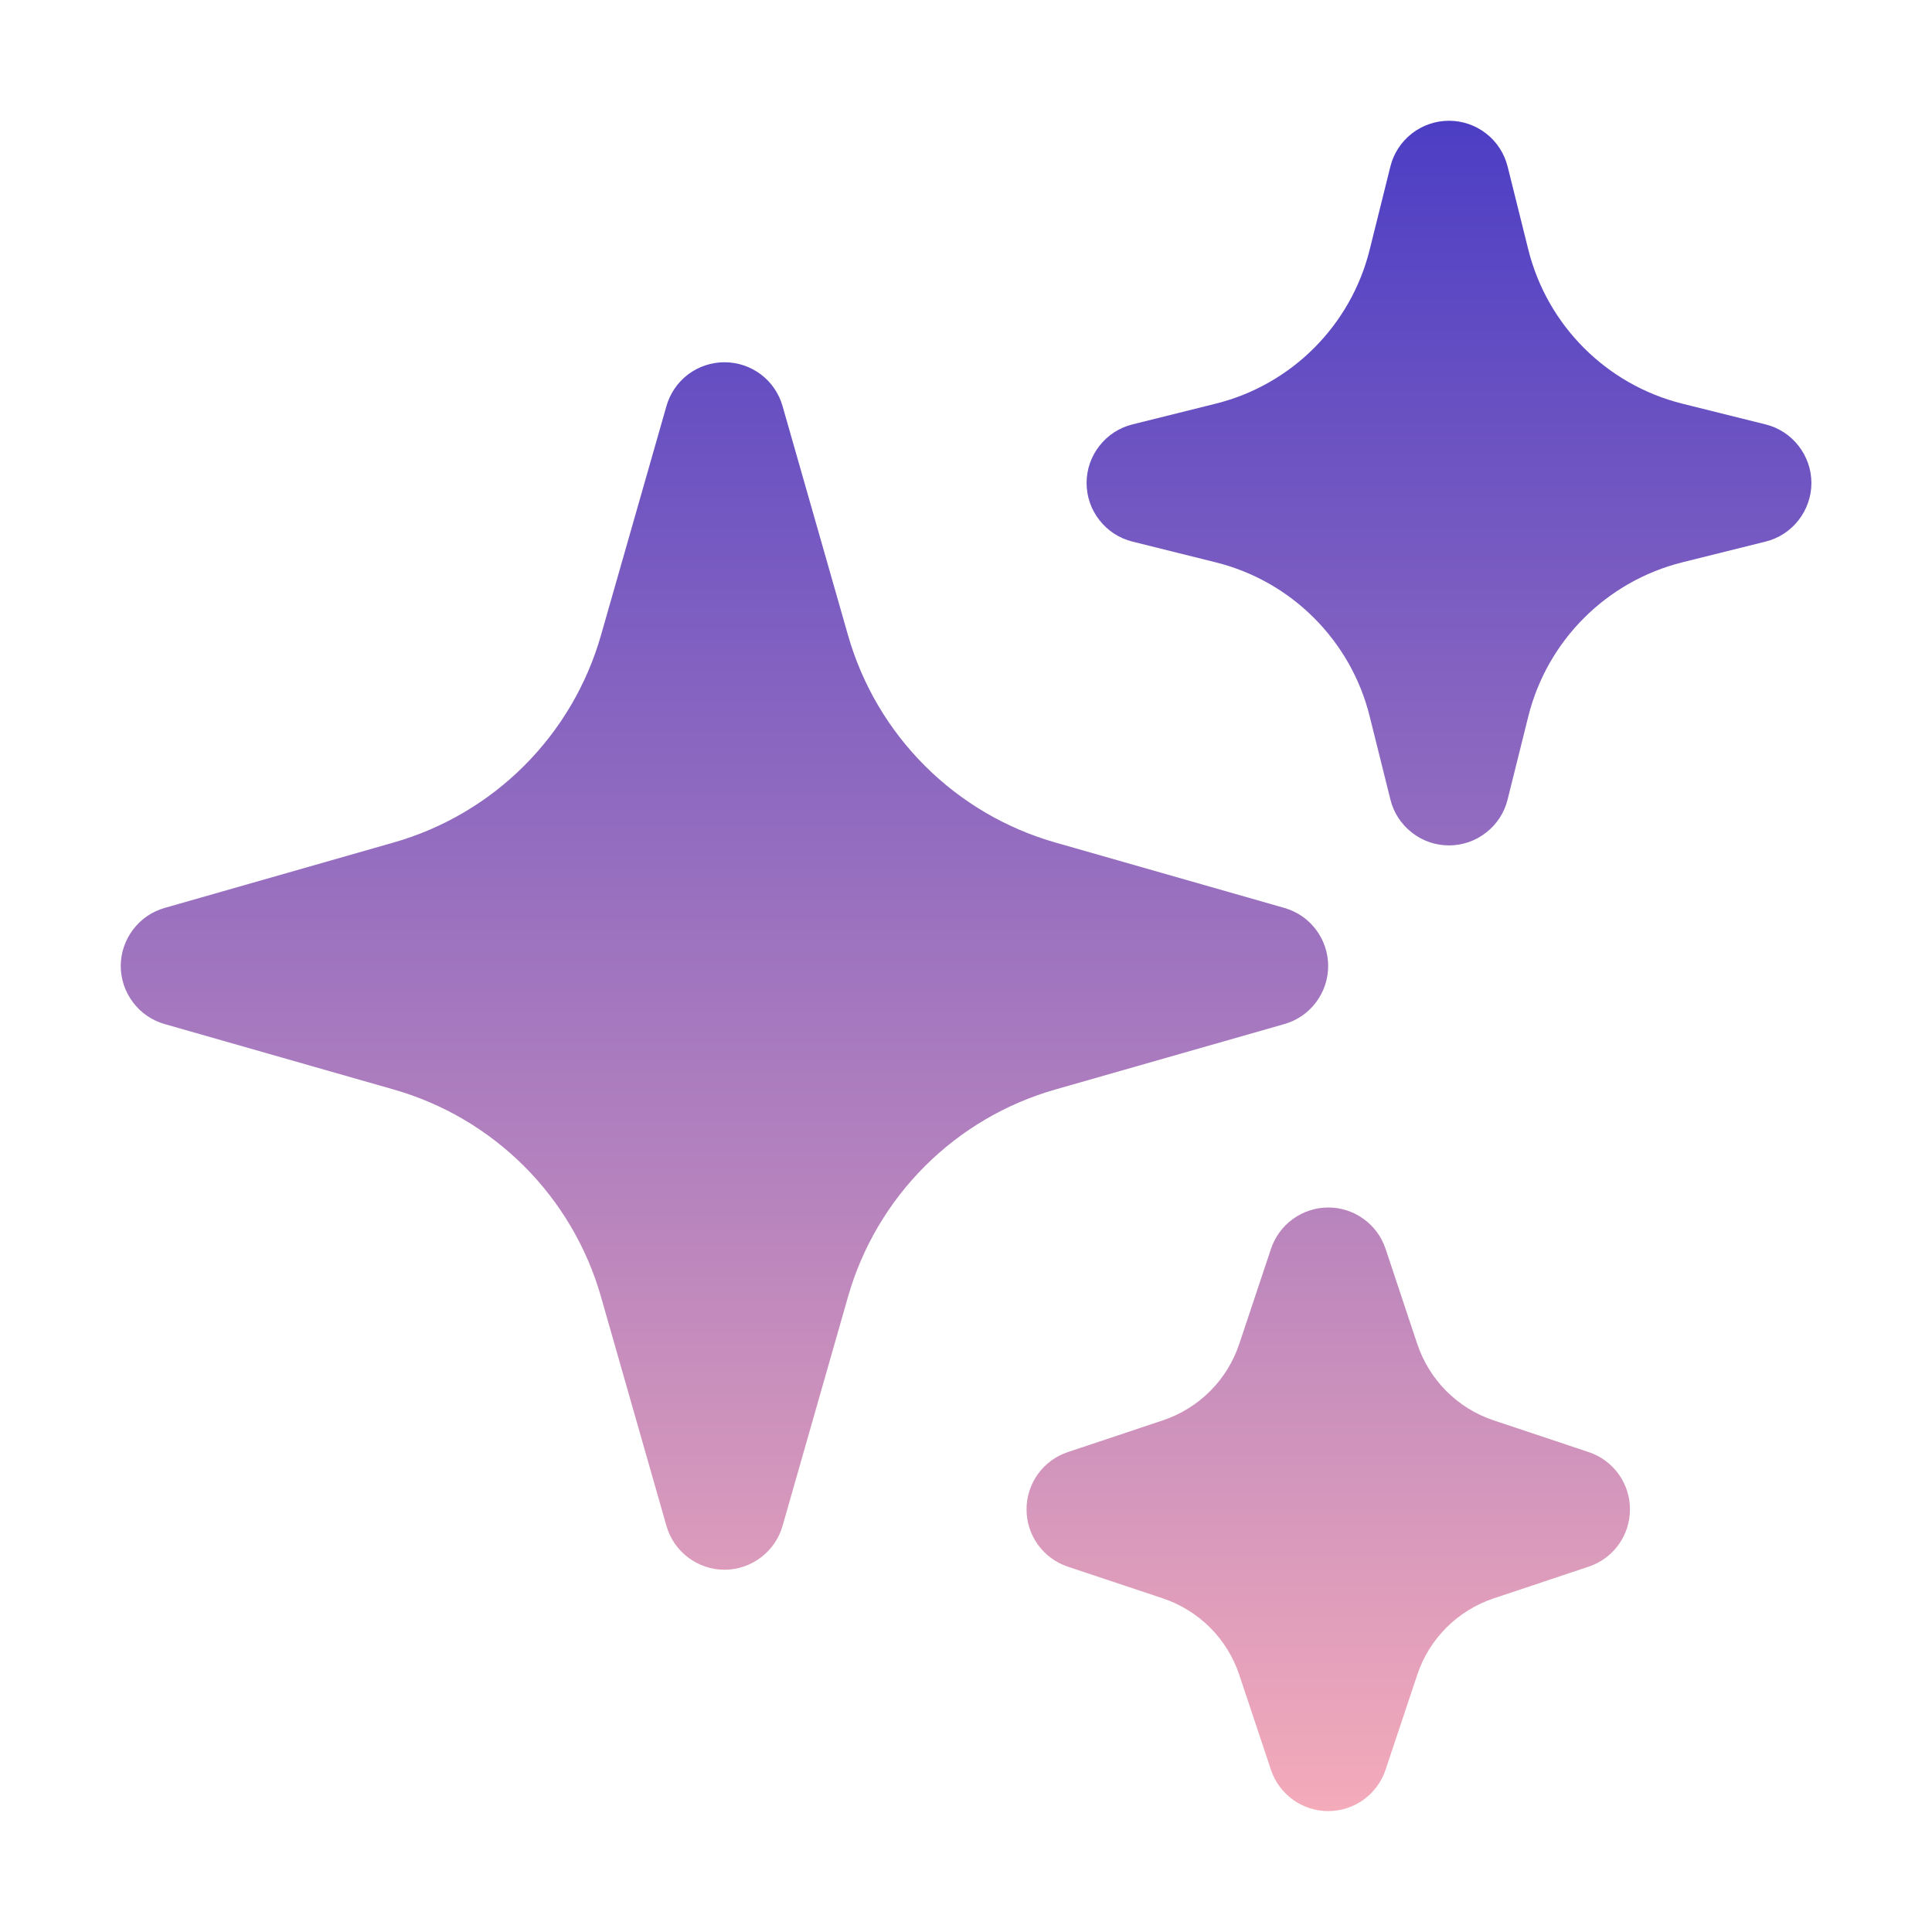 <svg xmlns="http://www.w3.org/2000/svg" width="24" height="24" viewBox="0 0 24 24" fill="none"><path fill-rule="evenodd" clip-rule="evenodd" d="M9 4.5C9.163 4.5 9.321 4.553 9.452 4.651C9.582 4.749 9.676 4.887 9.721 5.044L10.534 7.89C10.709 8.503 11.037 9.061 11.488 9.512C11.939 9.963 12.497 10.291 13.11 10.466L15.956 11.279C16.113 11.324 16.25 11.418 16.348 11.549C16.446 11.679 16.499 11.837 16.499 12C16.499 12.163 16.446 12.321 16.348 12.451C16.25 12.582 16.113 12.676 15.956 12.721L13.11 13.534C12.497 13.709 11.939 14.037 11.488 14.488C11.037 14.939 10.709 15.497 10.534 16.11L9.721 18.956C9.676 19.113 9.581 19.25 9.451 19.348C9.321 19.446 9.163 19.5 9 19.5C8.837 19.5 8.679 19.446 8.549 19.348C8.418 19.25 8.324 19.113 8.279 18.956L7.466 16.11C7.291 15.497 6.963 14.939 6.512 14.488C6.061 14.037 5.503 13.709 4.89 13.534L2.044 12.721C1.887 12.676 1.75 12.582 1.652 12.451C1.554 12.321 1.5 12.163 1.5 12C1.5 11.837 1.554 11.679 1.652 11.549C1.75 11.418 1.887 11.324 2.044 11.279L4.89 10.466C5.503 10.291 6.061 9.963 6.512 9.512C6.963 9.061 7.291 8.503 7.466 7.89L8.279 5.044C8.324 4.887 8.418 4.749 8.548 4.651C8.678 4.553 8.837 4.5 9 4.5ZM18 1.5C18.167 1.5 18.33 1.556 18.462 1.659C18.594 1.762 18.687 1.906 18.728 2.068L18.986 3.104C19.222 4.044 19.956 4.778 20.896 5.014L21.932 5.272C22.095 5.312 22.239 5.406 22.342 5.538C22.445 5.67 22.502 5.832 22.502 6C22.502 6.168 22.445 6.33 22.342 6.462C22.239 6.594 22.095 6.688 21.932 6.728L20.896 6.986C19.956 7.222 19.222 7.956 18.986 8.896L18.728 9.932C18.688 10.095 18.594 10.239 18.462 10.342C18.33 10.446 18.168 10.502 18 10.502C17.832 10.502 17.67 10.446 17.538 10.342C17.406 10.239 17.312 10.095 17.272 9.932L17.014 8.896C16.899 8.434 16.66 8.013 16.323 7.676C15.987 7.34 15.566 7.101 15.104 6.986L14.068 6.728C13.905 6.688 13.761 6.594 13.658 6.462C13.554 6.33 13.498 6.168 13.498 6C13.498 5.832 13.554 5.67 13.658 5.538C13.761 5.406 13.905 5.312 14.068 5.272L15.104 5.014C15.566 4.899 15.987 4.66 16.323 4.324C16.66 3.987 16.899 3.566 17.014 3.104L17.272 2.068C17.312 1.906 17.406 1.762 17.538 1.659C17.67 1.556 17.833 1.5 18 1.5ZM16.5 15C16.657 15 16.811 15.049 16.939 15.142C17.067 15.234 17.162 15.364 17.212 15.513L17.606 16.696C17.756 17.143 18.106 17.495 18.554 17.644L19.737 18.039C19.886 18.089 20.015 18.184 20.107 18.312C20.199 18.44 20.248 18.593 20.248 18.75C20.248 18.907 20.199 19.06 20.107 19.188C20.015 19.316 19.886 19.411 19.737 19.461L18.554 19.856C18.107 20.006 17.755 20.356 17.606 20.804L17.211 21.987C17.161 22.136 17.065 22.265 16.938 22.357C16.81 22.449 16.657 22.498 16.5 22.498C16.343 22.498 16.19 22.449 16.062 22.357C15.934 22.265 15.839 22.136 15.789 21.987L15.394 20.804C15.32 20.583 15.196 20.383 15.032 20.218C14.867 20.054 14.667 19.93 14.446 19.856L13.263 19.461C13.114 19.411 12.985 19.316 12.893 19.188C12.801 19.06 12.752 18.907 12.752 18.75C12.752 18.593 12.801 18.44 12.893 18.312C12.985 18.184 13.114 18.089 13.263 18.039L14.446 17.644C14.893 17.494 15.245 17.144 15.394 16.696L15.789 15.513C15.839 15.364 15.934 15.234 16.062 15.142C16.189 15.05 16.343 15 16.5 15Z" fill="url(#paint0_linear_17_2)"></path><defs><linearGradient id="paint0_linear_17_2" x1="12.001" y1="1.5" x2="12.001" y2="22.498" gradientUnits="userSpaceOnUse"><stop stop-color="#4C3EC4"></stop><stop offset="1" stop-color="#F4ABBA"></stop></linearGradient></defs></svg>